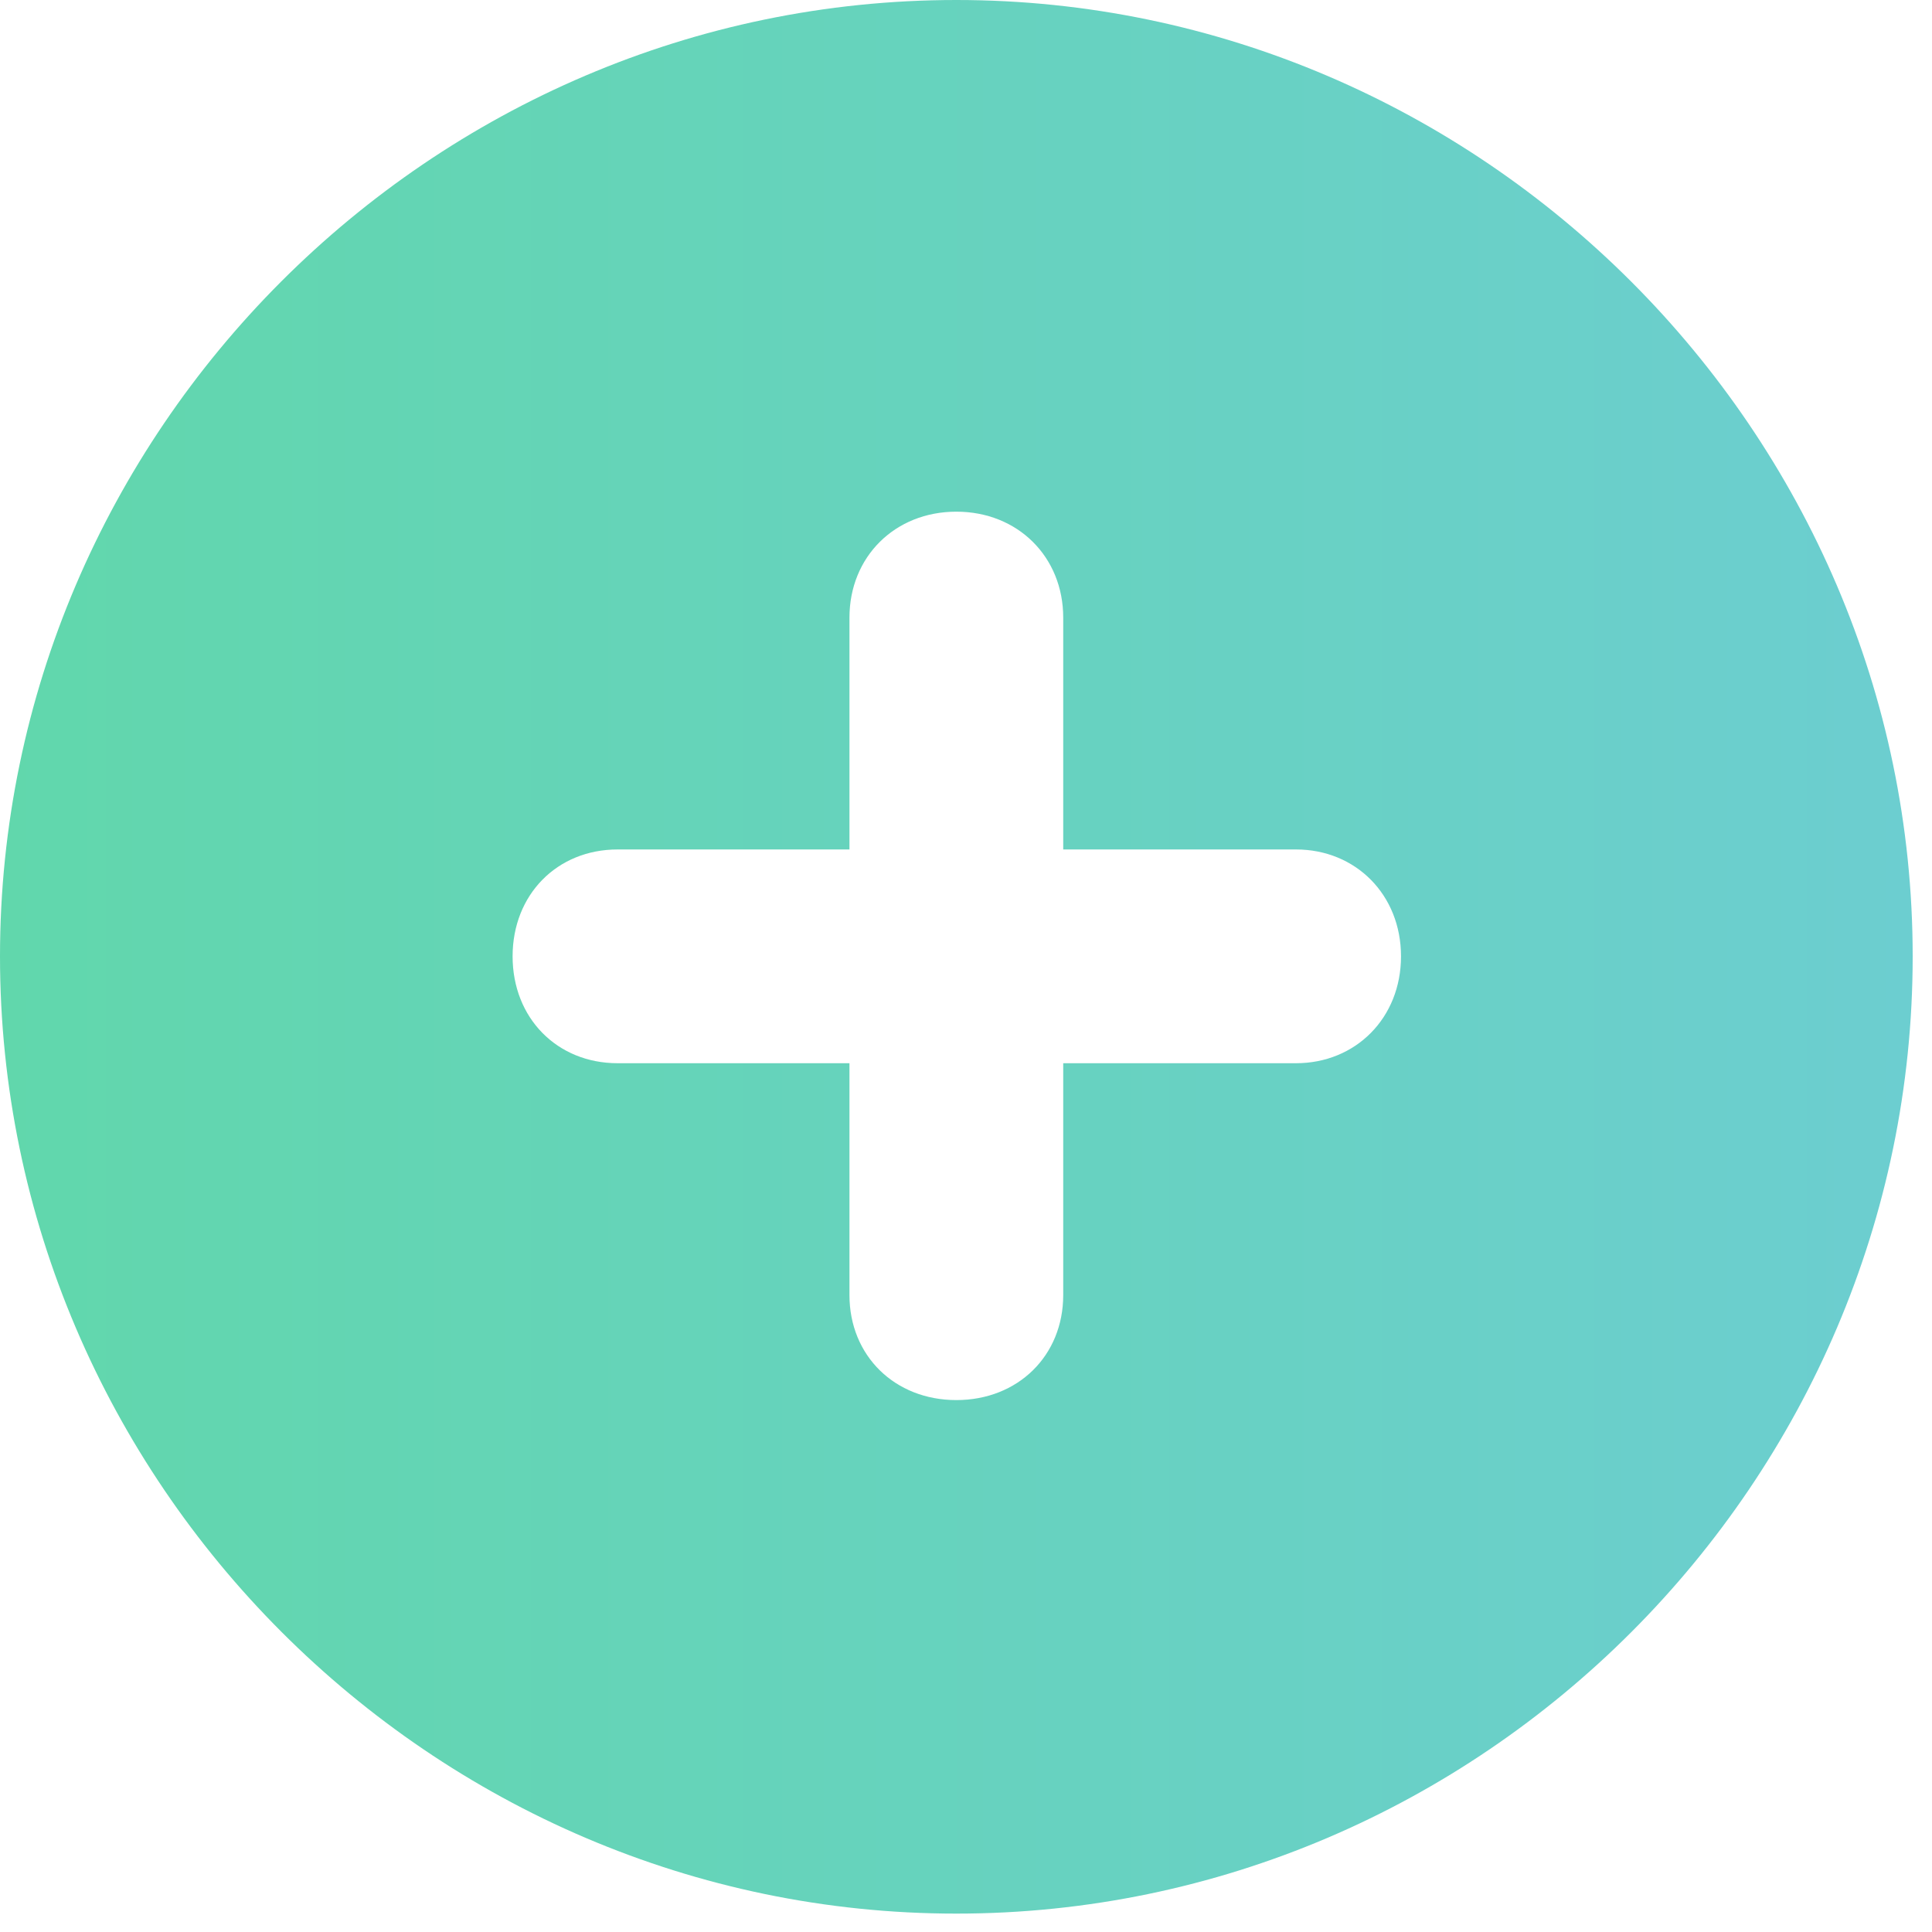 <svg width="25" height="25" viewBox="0 0 25 25" fill="none" xmlns="http://www.w3.org/2000/svg">
<path d="M12.375 24.762C19.172 24.762 24.75 19.172 24.75 12.375C24.75 5.59 19.16 0 12.375 0C5.578 0 0 5.59 0 12.375C0 19.172 5.59 24.762 12.375 24.762ZM6.633 12.375C6.633 11.578 7.207 10.992 7.992 10.992H10.992V7.992C10.992 7.207 11.578 6.621 12.375 6.621C13.172 6.621 13.758 7.207 13.758 7.992V10.992H16.77C17.543 10.992 18.129 11.578 18.129 12.375C18.129 13.172 17.543 13.758 16.77 13.758H13.758V16.758C13.758 17.543 13.172 18.117 12.375 18.117C11.578 18.117 10.992 17.543 10.992 16.758V13.758H7.992C7.207 13.758 6.633 13.172 6.633 12.375Z" fill="url(#paint0_linear_2886_3843)"/>
<defs>
<linearGradient id="paint0_linear_2886_3843" x1="-1.61473e-07" y1="12.063" x2="24.75" y2="12.063" gradientUnits="userSpaceOnUse">
<stop stop-color="#61D7AC"/>
<stop offset="1" stop-color="#6CCED0"/>
</linearGradient>
</defs>
</svg>

